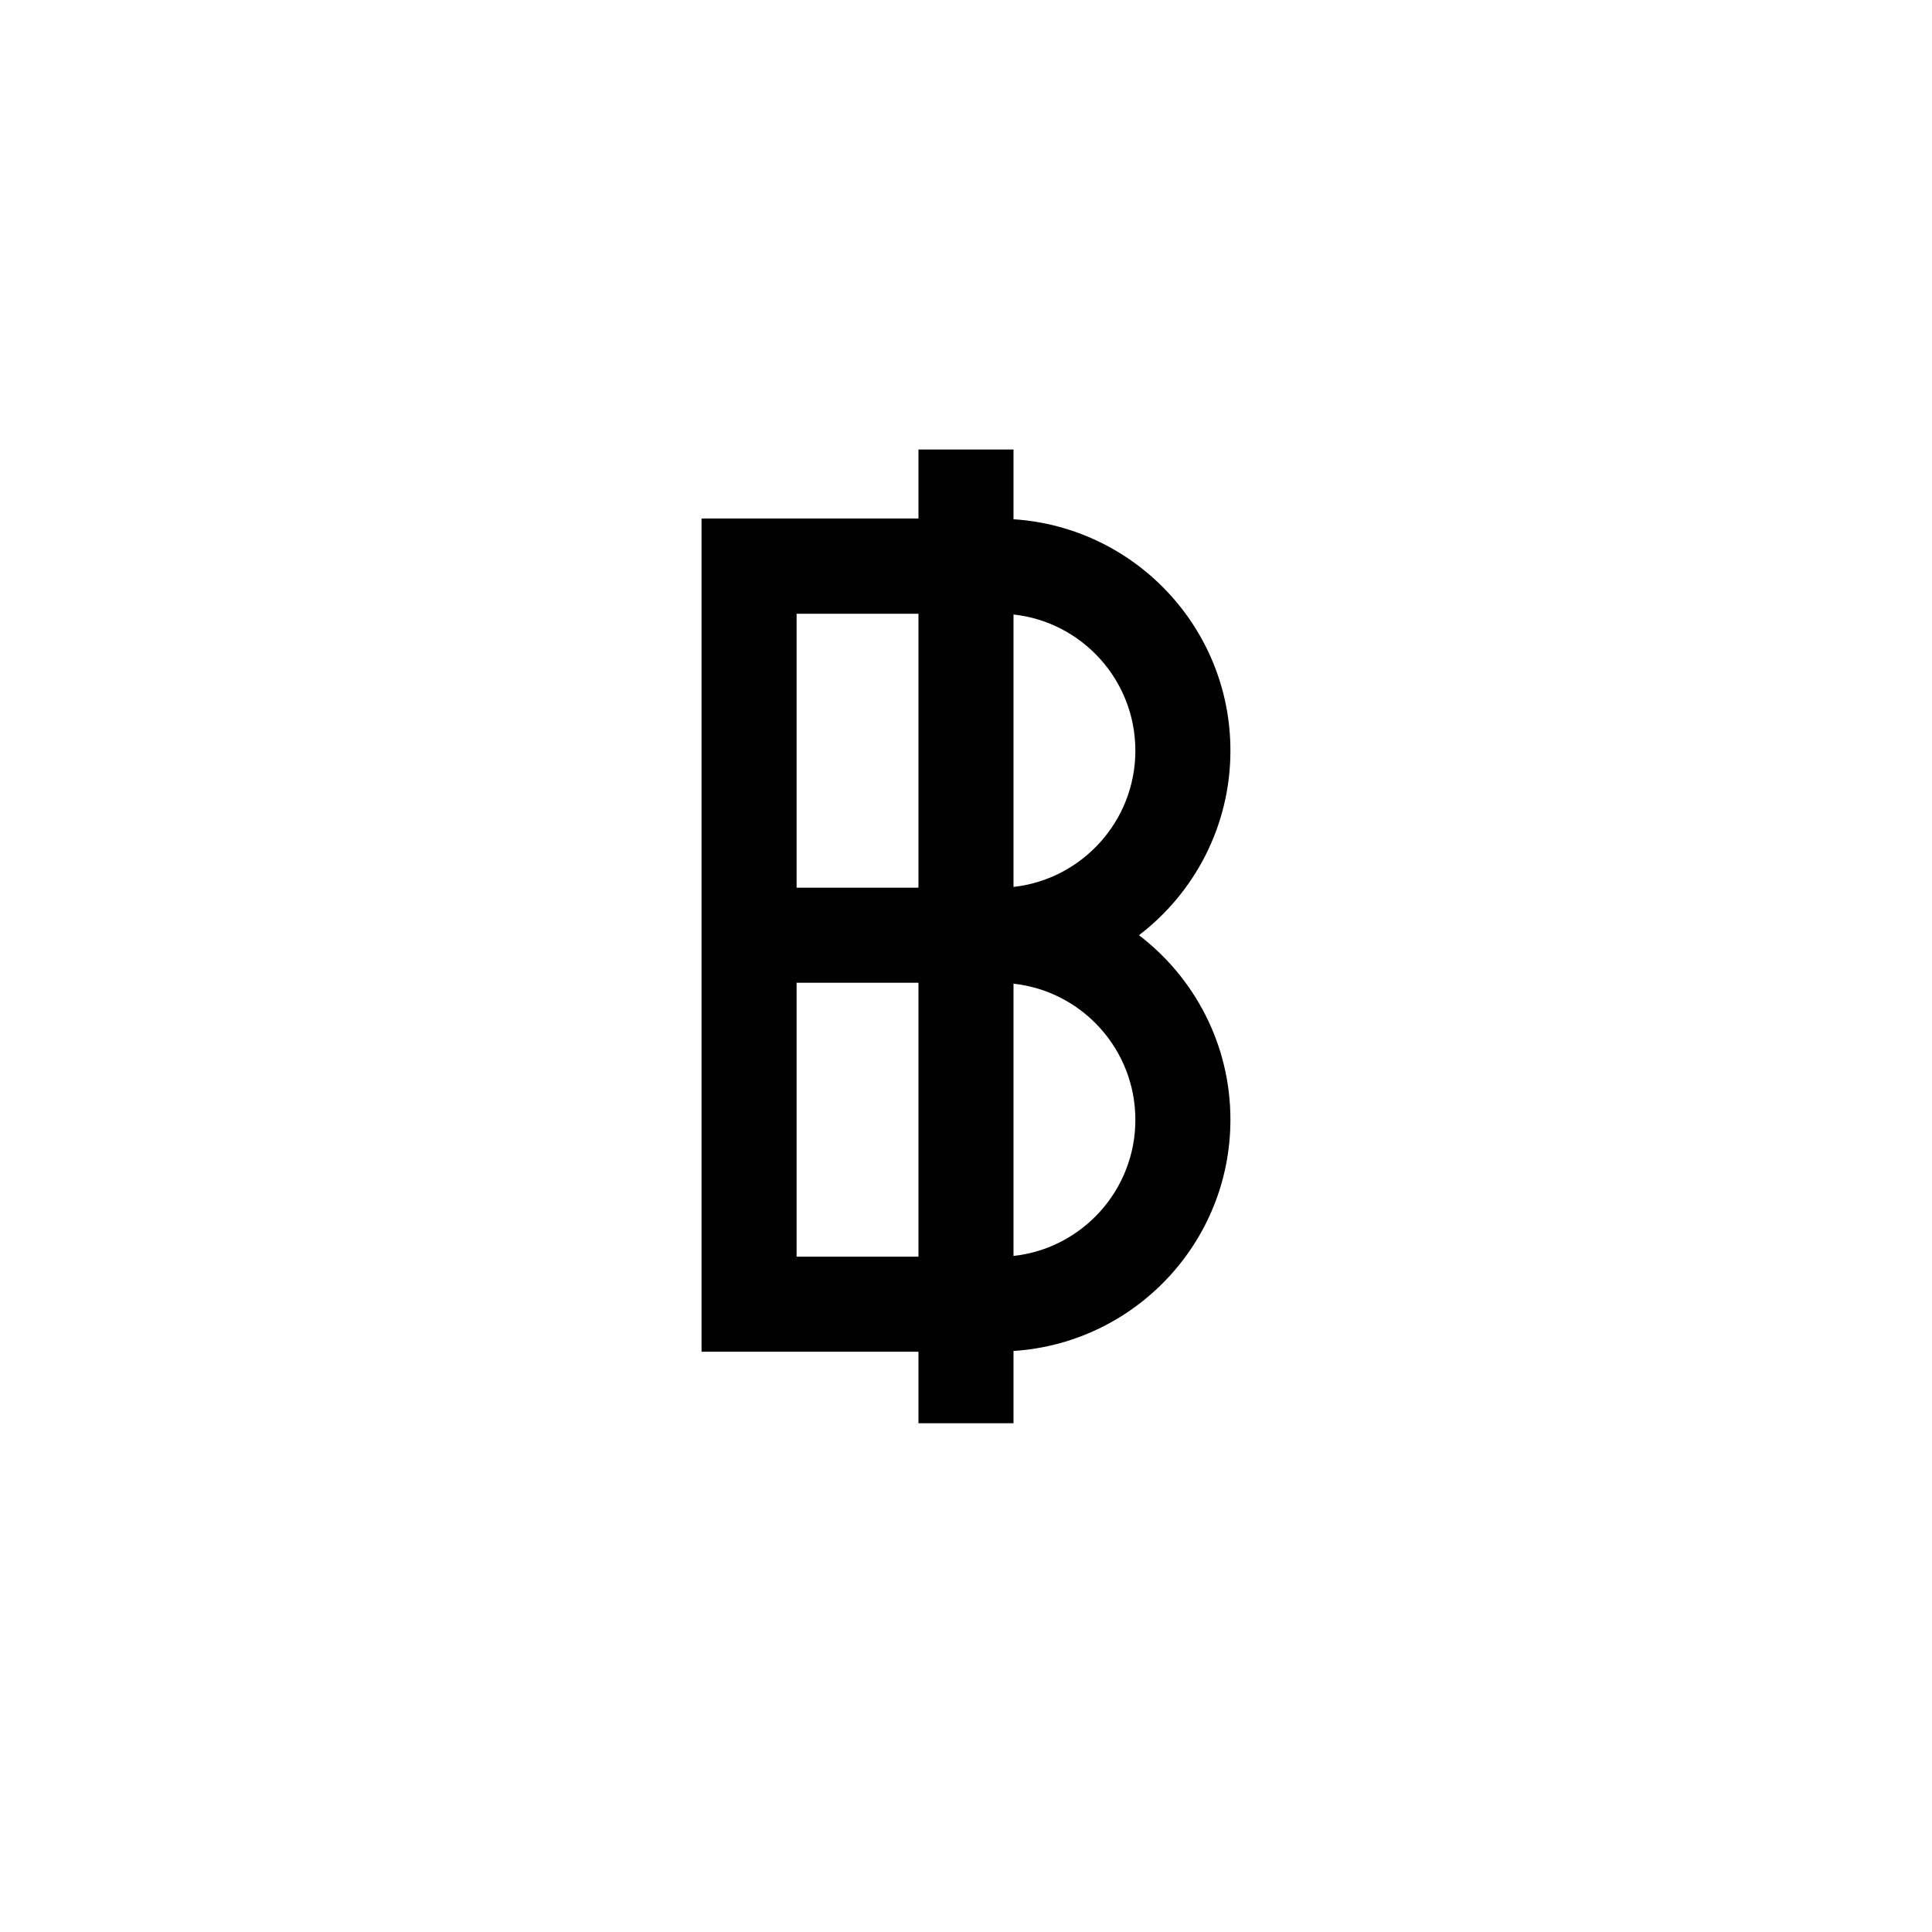 <?xml version="1.0" encoding="UTF-8"?>
<!-- Uploaded to: SVG Repo, www.svgrepo.com, Generator: SVG Repo Mixer Tools -->
<svg fill="#000000" width="800px" height="800px" version="1.1" viewBox="144 144 512 512" xmlns="http://www.w3.org/2000/svg">
 <path d="m445.84 391.84c14.711-11.234 24.234-28.969 24.234-48.918 0-32.598-25.441-59.246-57.484-61.312v-18.488h-25.191v18.289l-57.484-0.004v220.82h57.484v18.941h25.191v-19.145c32.043-2.066 57.484-28.719 57.484-61.312 0-19.902-9.523-37.637-24.234-48.871zm-58.441-85.191v72.598h-32.293v-72.598zm-32.293 170.39v-72.598h32.293v72.598zm57.484-0.203v-72.145c18.137 1.965 32.293 17.383 32.293 36.074 0 18.691-14.156 34.105-32.293 36.07zm0-97.789v-72.195c18.137 1.965 32.293 17.383 32.293 36.074 0 18.691-14.156 34.105-32.293 36.121z"/>
</svg>